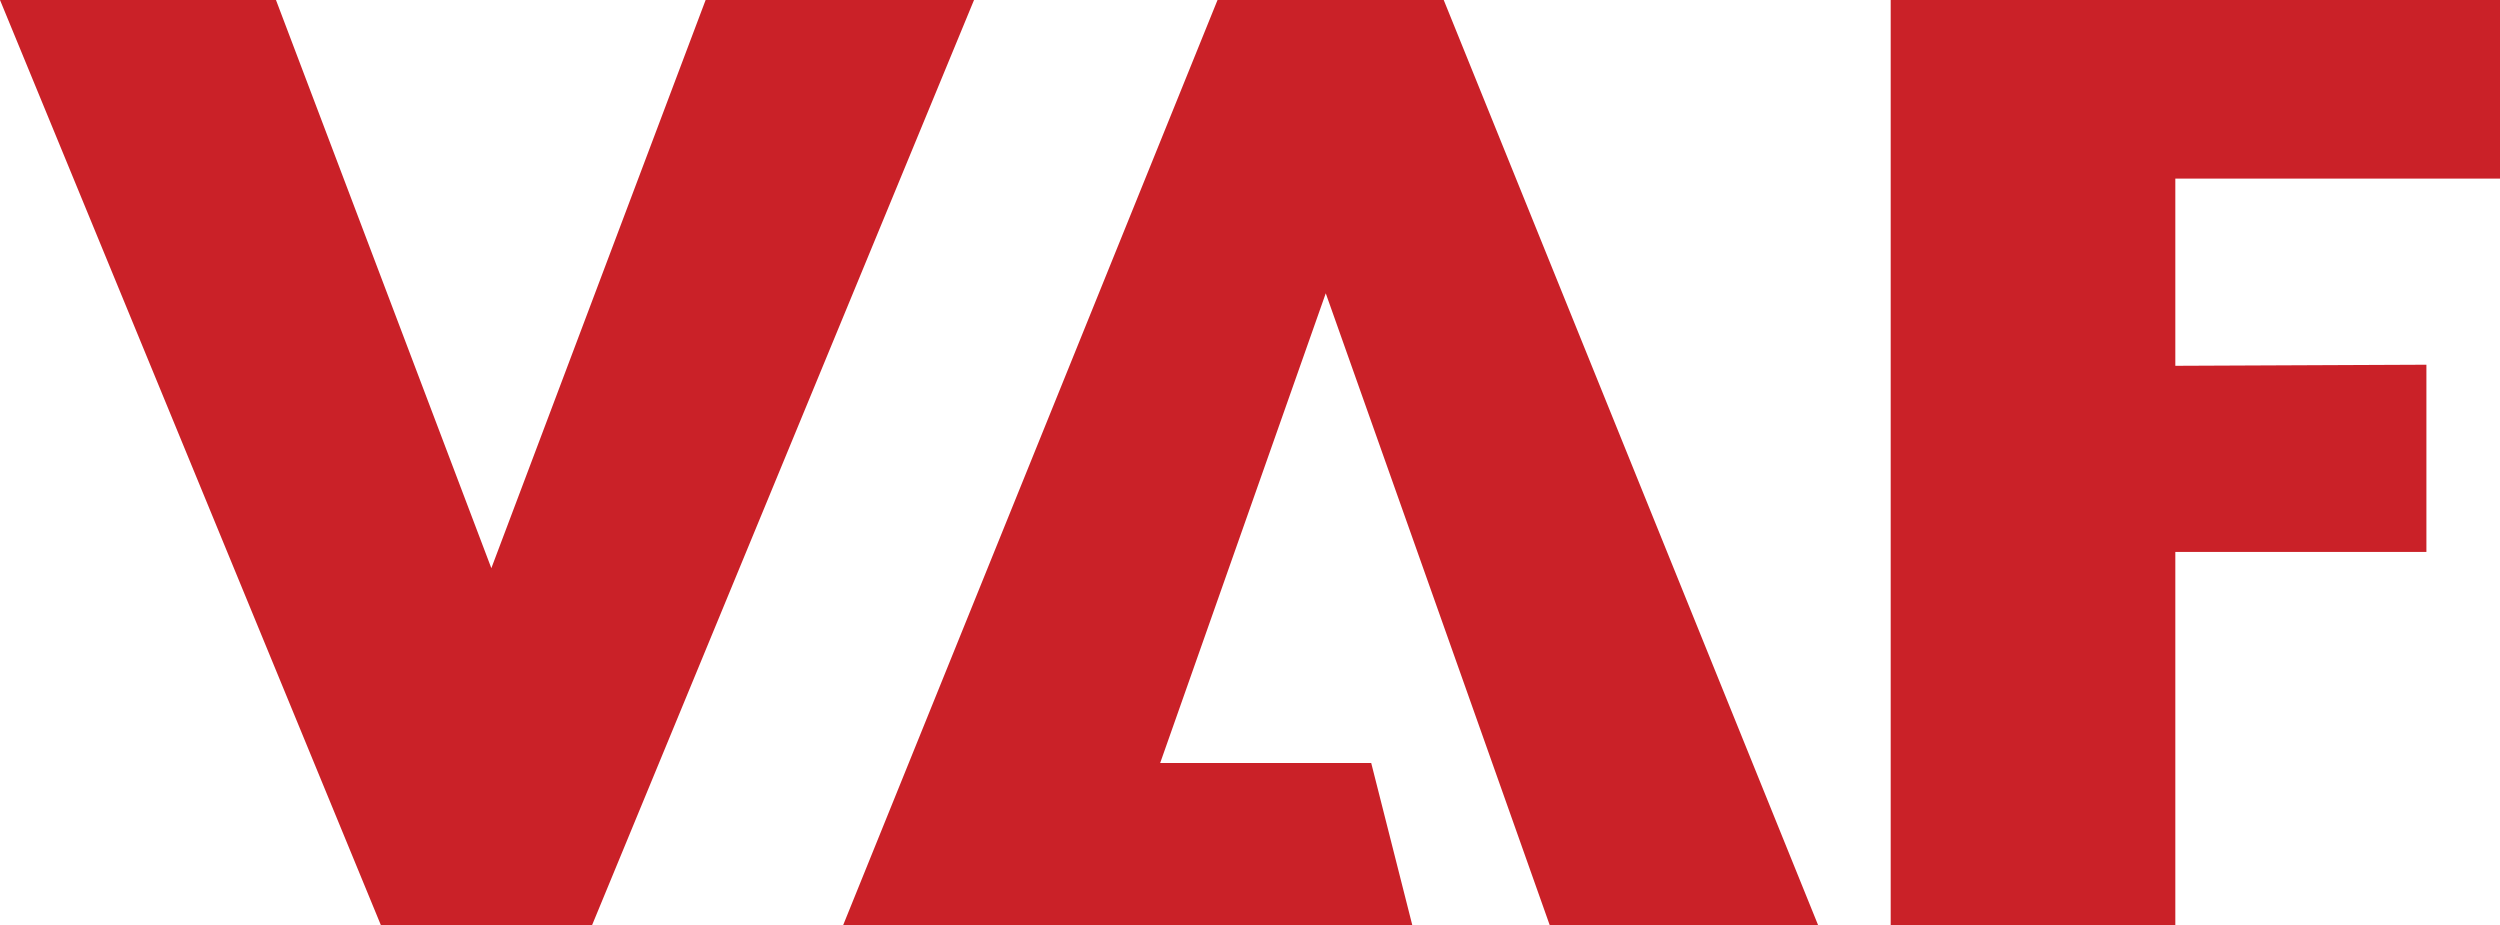 <?xml version="1.0" encoding="utf-8"?>
<!-- Generator: Adobe Illustrator 25.2.3, SVG Export Plug-In . SVG Version: 6.00 Build 0)  -->
<svg version="1.1" id="Layer_2" xmlns="http://www.w3.org/2000/svg" xmlns:xlink="http://www.w3.org/1999/xlink" x="0px" y="0px"
	 viewBox="0 0 231 85.5" style="enable-background:new 0 0 231 85.5;" xml:space="preserve">
<style type="text/css">
	.st0{fill:#CA2128;}
</style>
<g>
	<polygon id="F" class="st0" points="174.7,0 174.7,85.5 201,85.5 201,51 224.2,51 224.2,33.7 201,33.8 201,16.5 231,16.5 231,0 	
		"/>
	<polygon id="A" class="st0" points="112.5,0 77.9,85.5 130.5,85.5 126.7,70.5 107.2,70.5 122.5,27.1 143.2,85.5 168,85.5 133.4,0 	
		"/>
	<polygon id="V" class="st0" points="0,0 35.2,85.5 54.7,85.5 90,0 65.2,0 45.4,52.5 25.5,0 	"/>
</g>
</svg>

